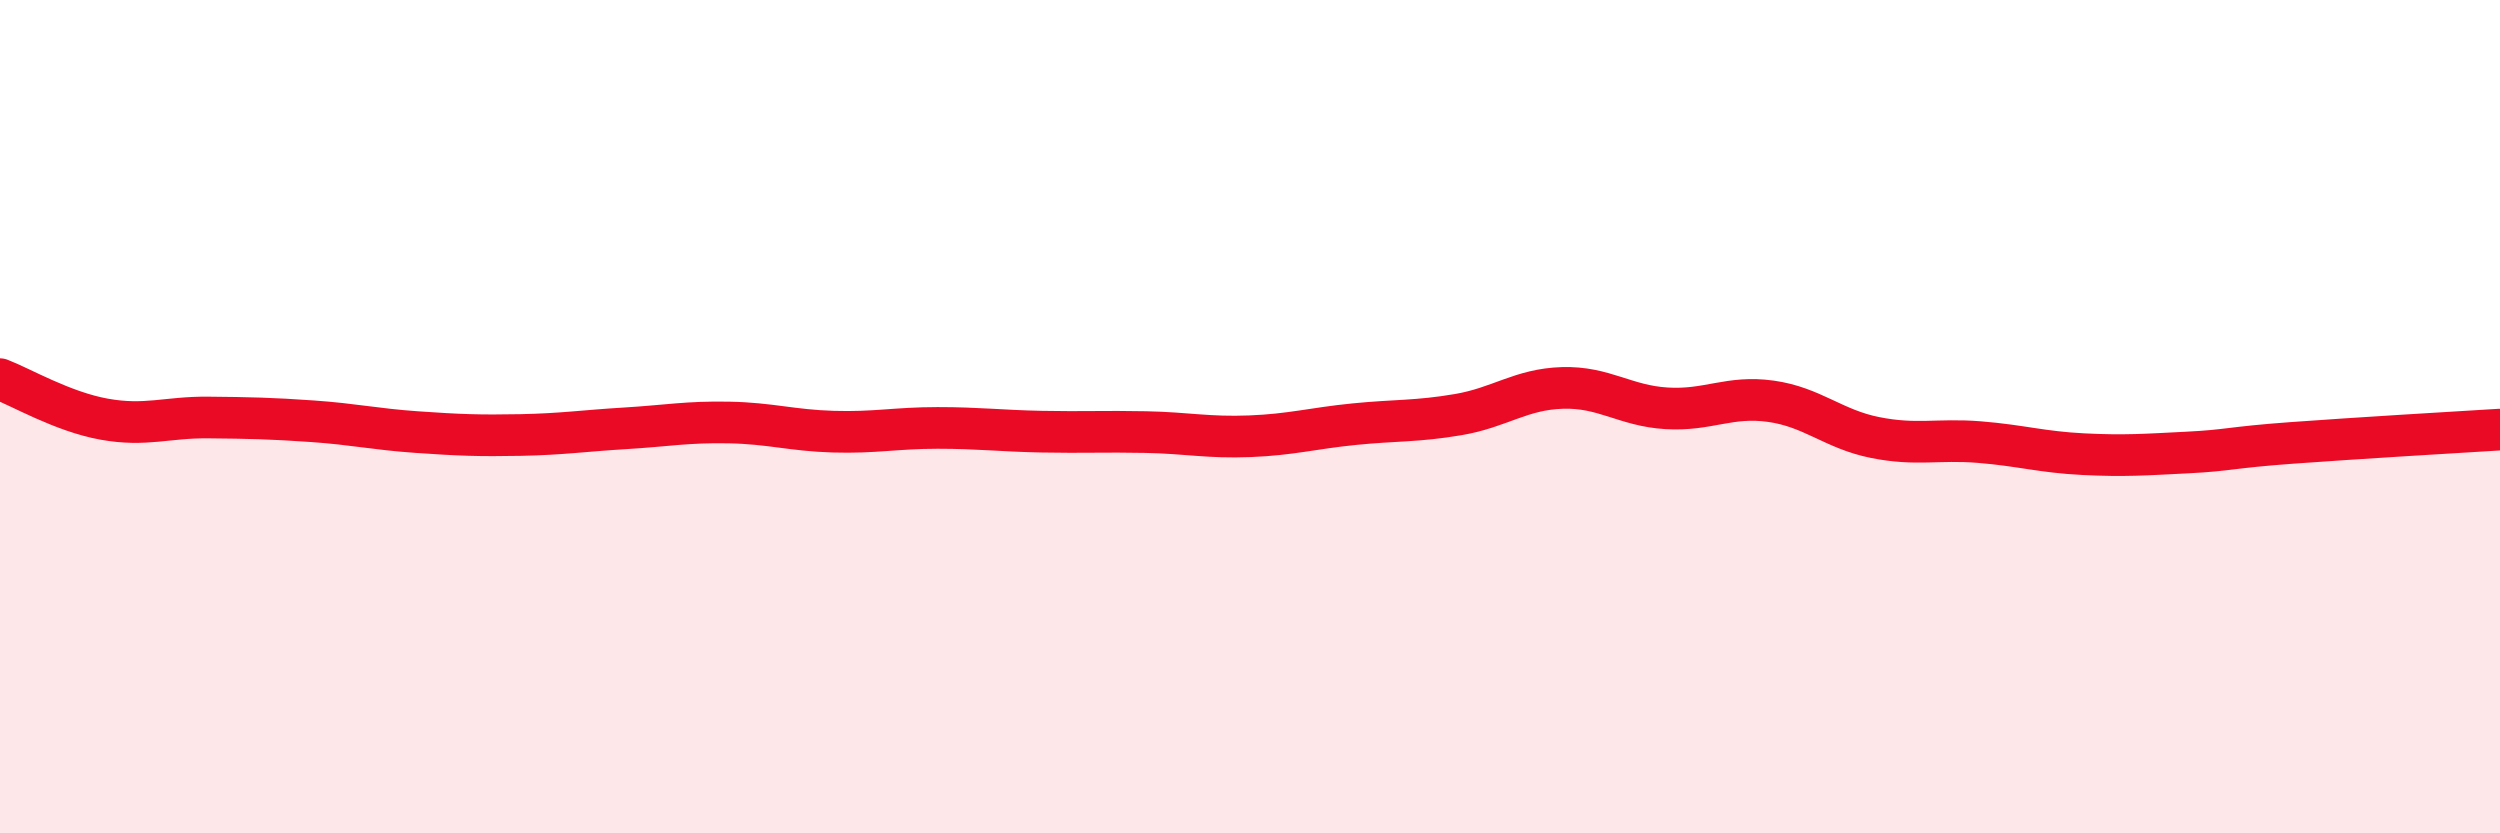 
    <svg width="60" height="20" viewBox="0 0 60 20" xmlns="http://www.w3.org/2000/svg">
      <path
        d="M 0,9.1 C 0.5,9.29 1.5,9.88 2.5,10.06 C 3.5,10.24 4,10.01 5,10.02 C 6,10.03 6.5,10.04 7.5,10.11 C 8.5,10.18 9,10.3 10,10.37 C 11,10.44 11.5,10.46 12.5,10.44 C 13.5,10.42 14,10.34 15,10.28 C 16,10.22 16.5,10.12 17.5,10.14 C 18.5,10.16 19,10.33 20,10.36 C 21,10.39 21.5,10.27 22.5,10.27 C 23.5,10.27 24,10.34 25,10.36 C 26,10.38 26.5,10.35 27.5,10.37 C 28.5,10.39 29,10.51 30,10.47 C 31,10.43 31.5,10.28 32.5,10.18 C 33.5,10.08 34,10.12 35,9.95 C 36,9.78 36.5,9.34 37.5,9.31 C 38.5,9.28 39,9.74 40,9.8 C 41,9.86 41.5,9.49 42.5,9.63 C 43.5,9.77 44,10.3 45,10.5 C 46,10.7 46.5,10.53 47.5,10.61 C 48.5,10.69 49,10.85 50,10.9 C 51,10.95 51.5,10.91 52.5,10.86 C 53.5,10.81 53.5,10.74 55,10.63 C 56.5,10.52 59,10.37 60,10.31L60 20L0 20Z"
        fill="#EB0A25"
        opacity="0.1"
        stroke-linecap="round"
        stroke-linejoin="round"
      />
      <path
        d="M 0,9.1 C 0.5,9.29 1.5,9.88 2.5,10.06 C 3.5,10.24 4,10.01 5,10.02 C 6,10.03 6.5,10.04 7.5,10.11 C 8.5,10.18 9,10.3 10,10.37 C 11,10.44 11.5,10.46 12.5,10.44 C 13.5,10.42 14,10.34 15,10.28 C 16,10.22 16.5,10.12 17.5,10.14 C 18.5,10.16 19,10.33 20,10.36 C 21,10.39 21.5,10.27 22.5,10.27 C 23.5,10.27 24,10.34 25,10.36 C 26,10.38 26.5,10.35 27.5,10.37 C 28.5,10.39 29,10.51 30,10.47 C 31,10.43 31.5,10.28 32.5,10.18 C 33.5,10.08 34,10.12 35,9.95 C 36,9.78 36.5,9.34 37.5,9.31 C 38.5,9.28 39,9.74 40,9.8 C 41,9.86 41.5,9.49 42.5,9.63 C 43.5,9.77 44,10.3 45,10.5 C 46,10.7 46.5,10.53 47.5,10.61 C 48.5,10.69 49,10.85 50,10.9 C 51,10.95 51.5,10.91 52.5,10.86 C 53.5,10.81 53.5,10.74 55,10.63 C 56.5,10.52 59,10.37 60,10.31"
        stroke="#EB0A25"
        stroke-width="1"
        fill="none"
        stroke-linecap="round"
        stroke-linejoin="round"
      />
    </svg>
  